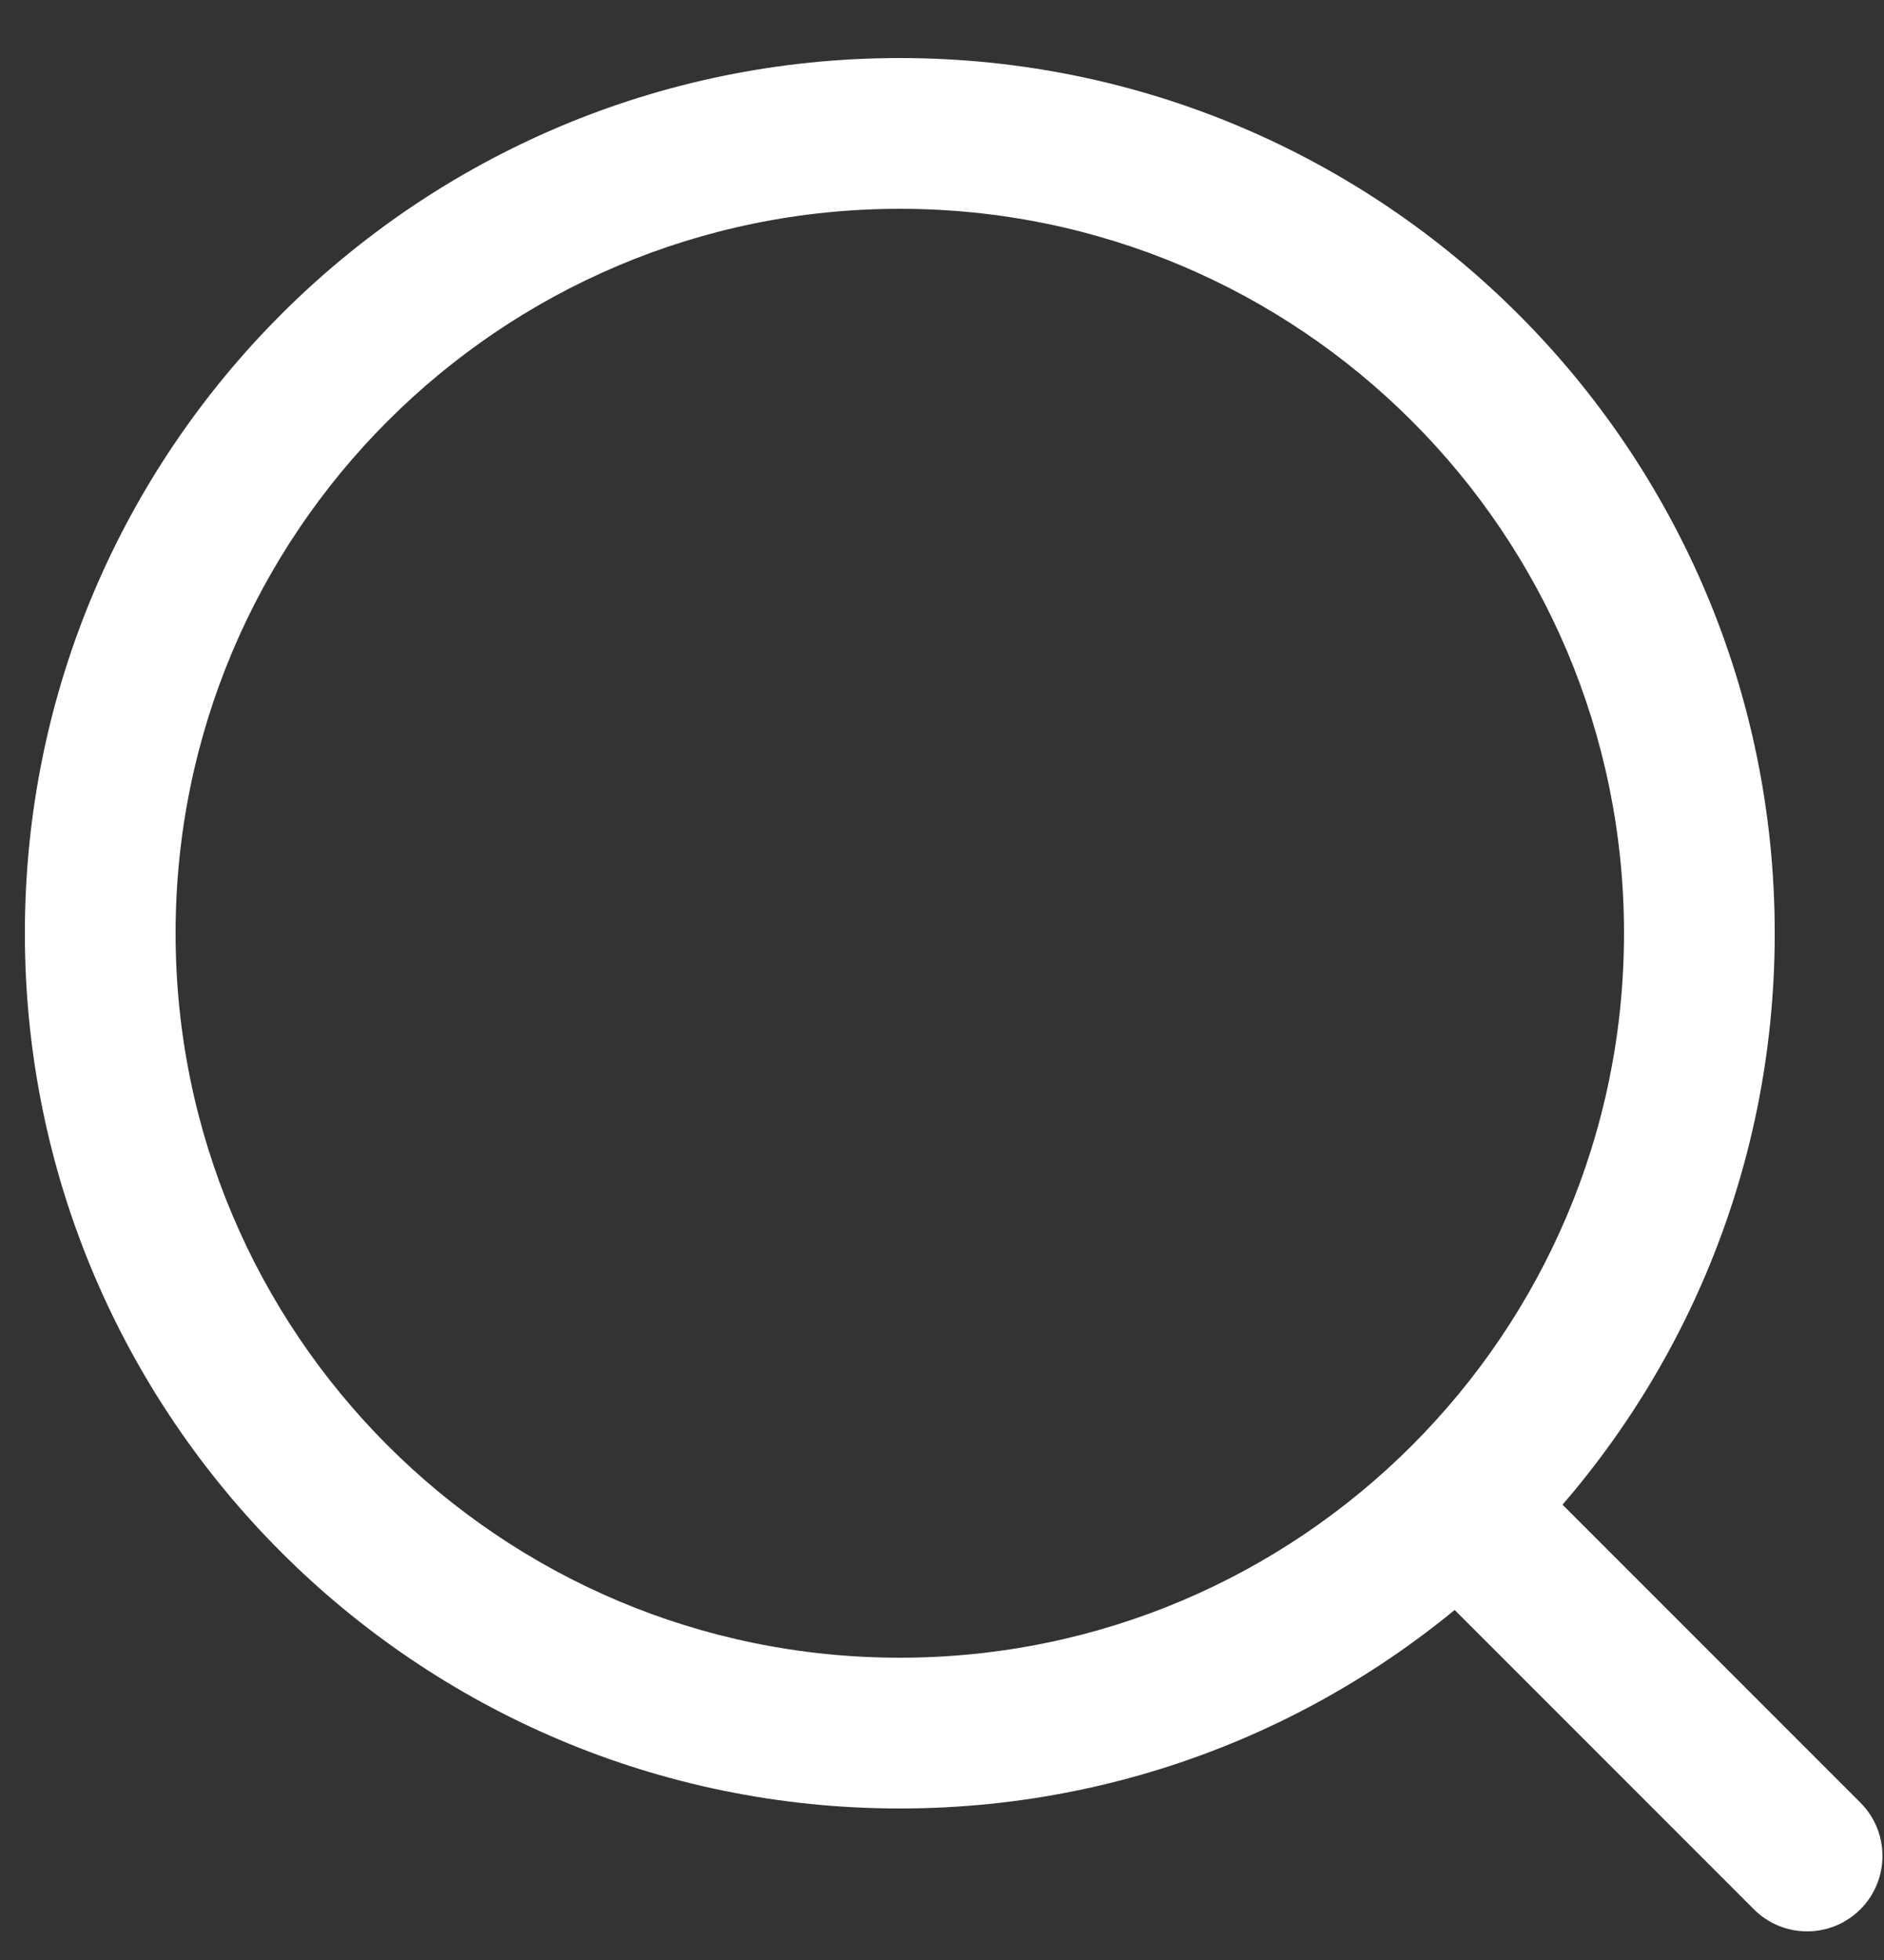 <svg width="25" height="26" viewBox="0 0 25 26" fill="none" xmlns="http://www.w3.org/2000/svg">
<rect x="0" y="0" width="25" height="26" fill="#333333" stroke="none"/>
<path fill-rule="evenodd" clip-rule="evenodd" d="M11.94 2.77C6.633 2.77 2.33 7.073 2.33 12.38C2.33 17.688 6.633 21.99 11.94 21.99C17.247 21.99 21.55 17.688 21.55 12.38C21.55 7.073 17.247 2.77 11.94 2.77ZM0.33 12.38C0.33 5.968 5.528 0.77 11.94 0.77C18.352 0.77 23.55 5.968 23.55 12.38C23.55 18.792 18.352 23.99 11.94 23.99C5.528 23.99 0.33 18.792 0.33 12.38Z" fill="white"/>
<path fill-rule="evenodd" clip-rule="evenodd" d="M18.763 19.403C19.153 19.012 19.786 19.012 20.177 19.403L24.687 23.913C25.077 24.303 25.077 24.937 24.687 25.327C24.296 25.718 23.663 25.718 23.273 25.327L18.763 20.817C18.372 20.427 18.372 19.793 18.763 19.403Z" fill="white"/>
</svg>
